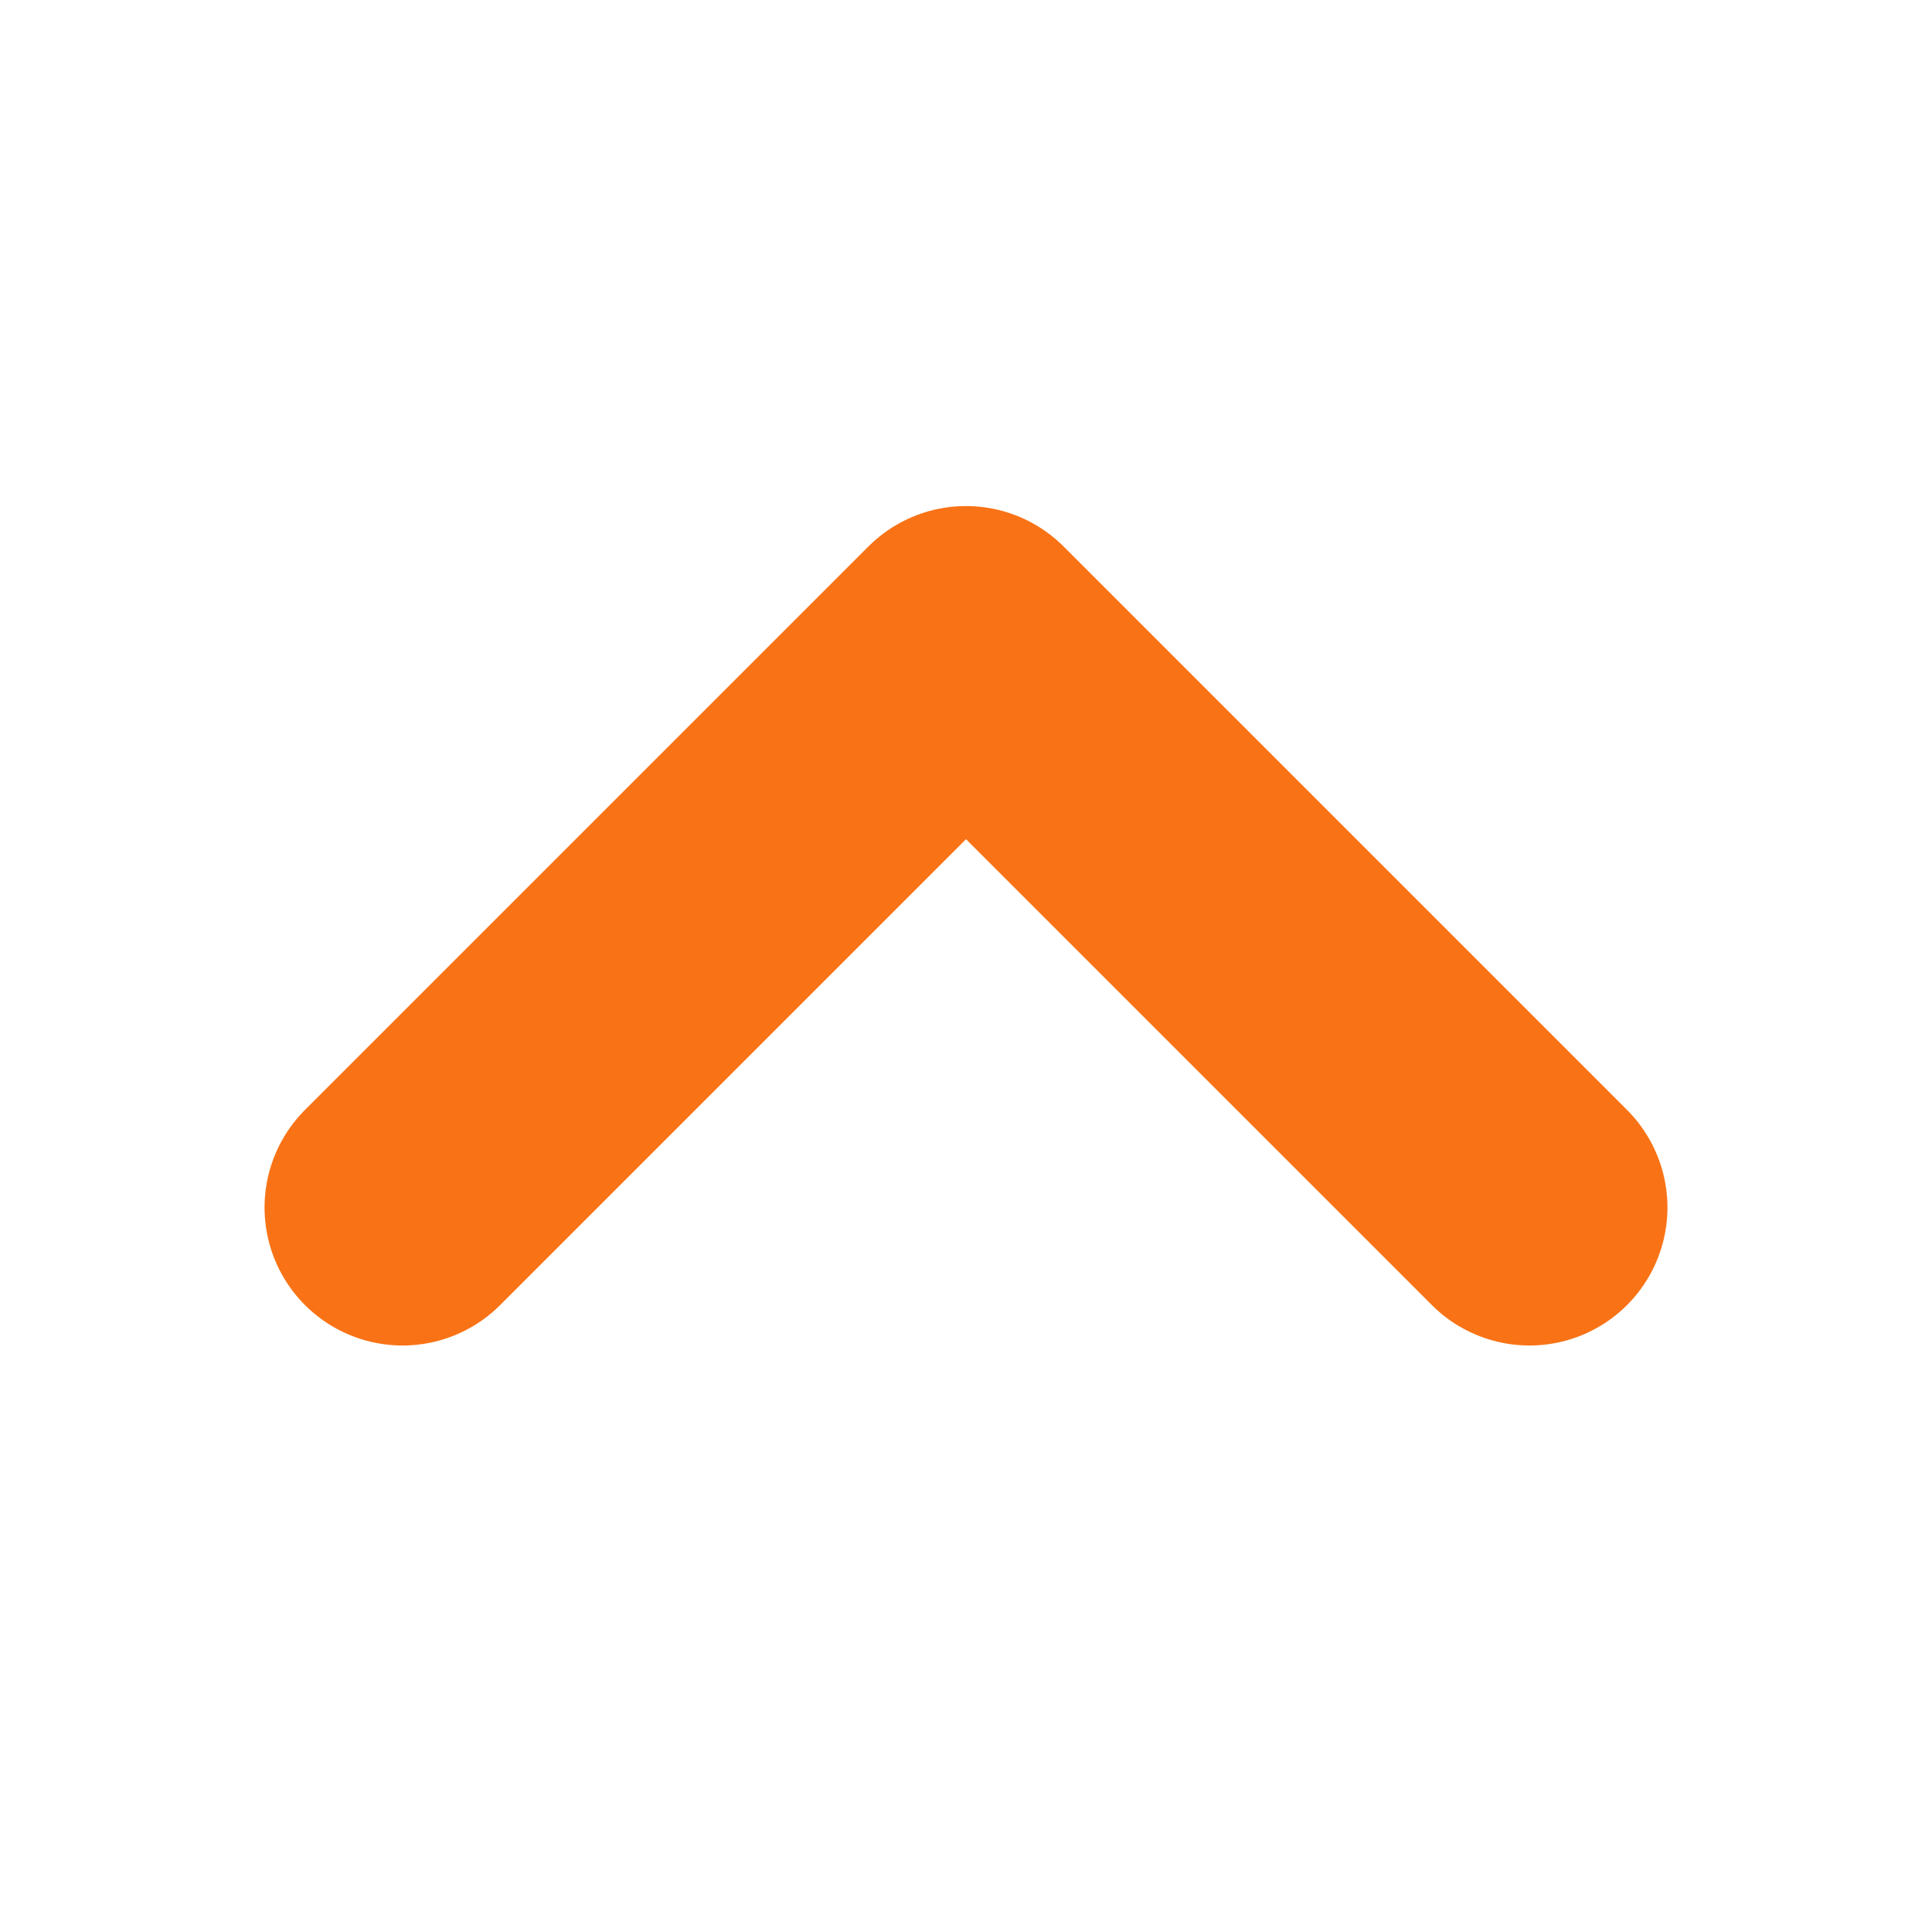 <svg viewBox="0 0 14 14" fill="none" xmlns="http://www.w3.org/2000/svg">
<g id="chevron-up">
<path id="Vector" d="M2.917 8.75L7 4.667L11.083 8.75" stroke="#F97316" stroke-width="2" stroke-linecap="round" stroke-linejoin="round"/>
</g>
</svg>
